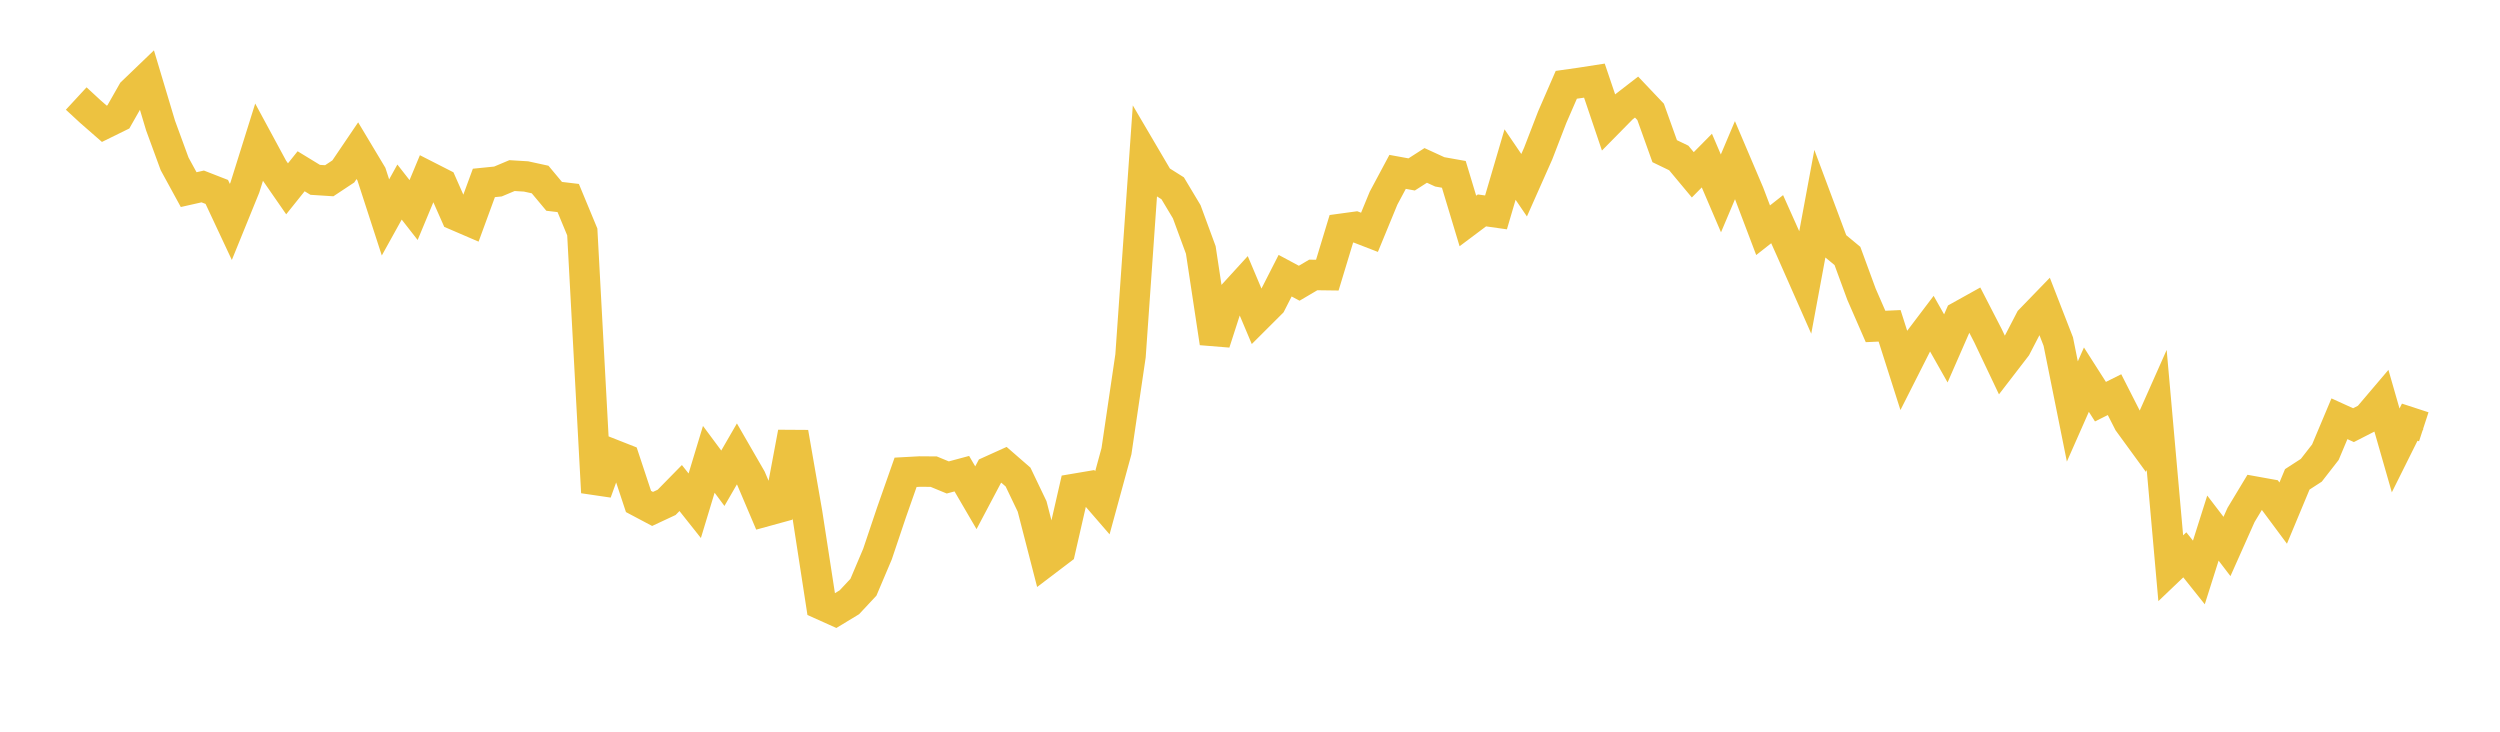 <svg width="164" height="48" xmlns="http://www.w3.org/2000/svg" xmlns:xlink="http://www.w3.org/1999/xlink"><path fill="none" stroke="rgb(237,194,64)" stroke-width="2" d="M5,6.463L5.922,7.315L6.844,8.12L7.766,7.667L8.689,6.044L9.611,5.158L10.533,8.236L11.455,10.751L12.377,12.439L13.299,12.231L14.222,12.591L15.144,14.56L16.066,12.294L16.988,9.351L17.91,11.056L18.832,12.386L19.754,11.235L20.677,11.798L21.599,11.857L22.521,11.246L23.443,9.885L24.365,11.424L25.287,14.264L26.21,12.599L27.132,13.779L28.054,11.563L28.976,12.033L29.898,14.119L30.82,14.516L31.743,12L32.665,11.907L33.587,11.519L34.509,11.575L35.431,11.776L36.353,12.88L37.275,12.99L38.198,15.216L39.12,32.303L40.042,29.748L40.964,30.111L41.886,32.897L42.808,33.386L43.731,32.955L44.653,32.015L45.575,33.177L46.497,30.132L47.419,31.373L48.341,29.777L49.263,31.375L50.186,33.548L51.108,33.295L52.03,28.374L52.952,33.674L53.874,39.654L54.796,40.068L55.719,39.508L56.641,38.523L57.563,36.348L58.485,33.607L59.407,30.983L60.329,30.933L61.251,30.94L62.174,31.321L63.096,31.073L64.018,32.653L64.94,30.91L65.862,30.493L66.784,31.295L67.707,33.223L68.629,36.801L69.551,36.101L70.473,32.072L71.395,31.916L72.317,32.981L73.24,29.6L74.162,23.345L75.084,10.202L76.006,11.771L76.928,12.352L77.85,13.892L78.772,16.397L79.695,22.495L80.617,19.638L81.539,18.628L82.461,20.813L83.383,19.893L84.305,18.085L85.228,18.58L86.15,18.037L87.072,18.049L87.994,15.009L88.916,14.883L89.838,15.24L90.76,13.001L91.683,11.275L92.605,11.443L93.527,10.851L94.449,11.274L95.371,11.438L96.293,14.495L97.216,13.803L98.138,13.933L99.06,10.795L99.982,12.15L100.904,10.074L101.826,7.685L102.749,5.563L103.671,5.432L104.593,5.289L105.515,8.017L106.437,7.081L107.359,6.368L108.281,7.34L109.204,9.917L110.126,10.362L111.048,11.468L111.97,10.534L112.892,12.686L113.814,10.506L114.737,12.674L115.659,15.103L116.581,14.378L117.503,16.438L118.425,18.526L119.347,13.56L120.269,16.026L121.192,16.791L122.114,19.301L123.036,21.416L123.958,21.374L124.88,24.267L125.802,22.444L126.725,21.225L127.647,22.855L128.569,20.748L129.491,20.235L130.413,22.025L131.335,23.966L132.257,22.768L133.18,20.988L134.102,20.036L135.024,22.407L135.946,26.992L136.868,24.905L137.79,26.35L138.713,25.889L139.635,27.701L140.557,28.966L141.479,26.891L142.401,37.277L143.323,36.397L144.246,37.553L145.168,34.643L146.09,35.849L147.012,33.781L147.934,32.252L148.856,32.418L149.778,33.66L150.701,31.446L151.623,30.849L152.545,29.664L153.467,27.471L154.389,27.89L155.311,27.419L156.234,26.333L157.156,29.548L158.078,27.696L159,27.997"></path></svg>